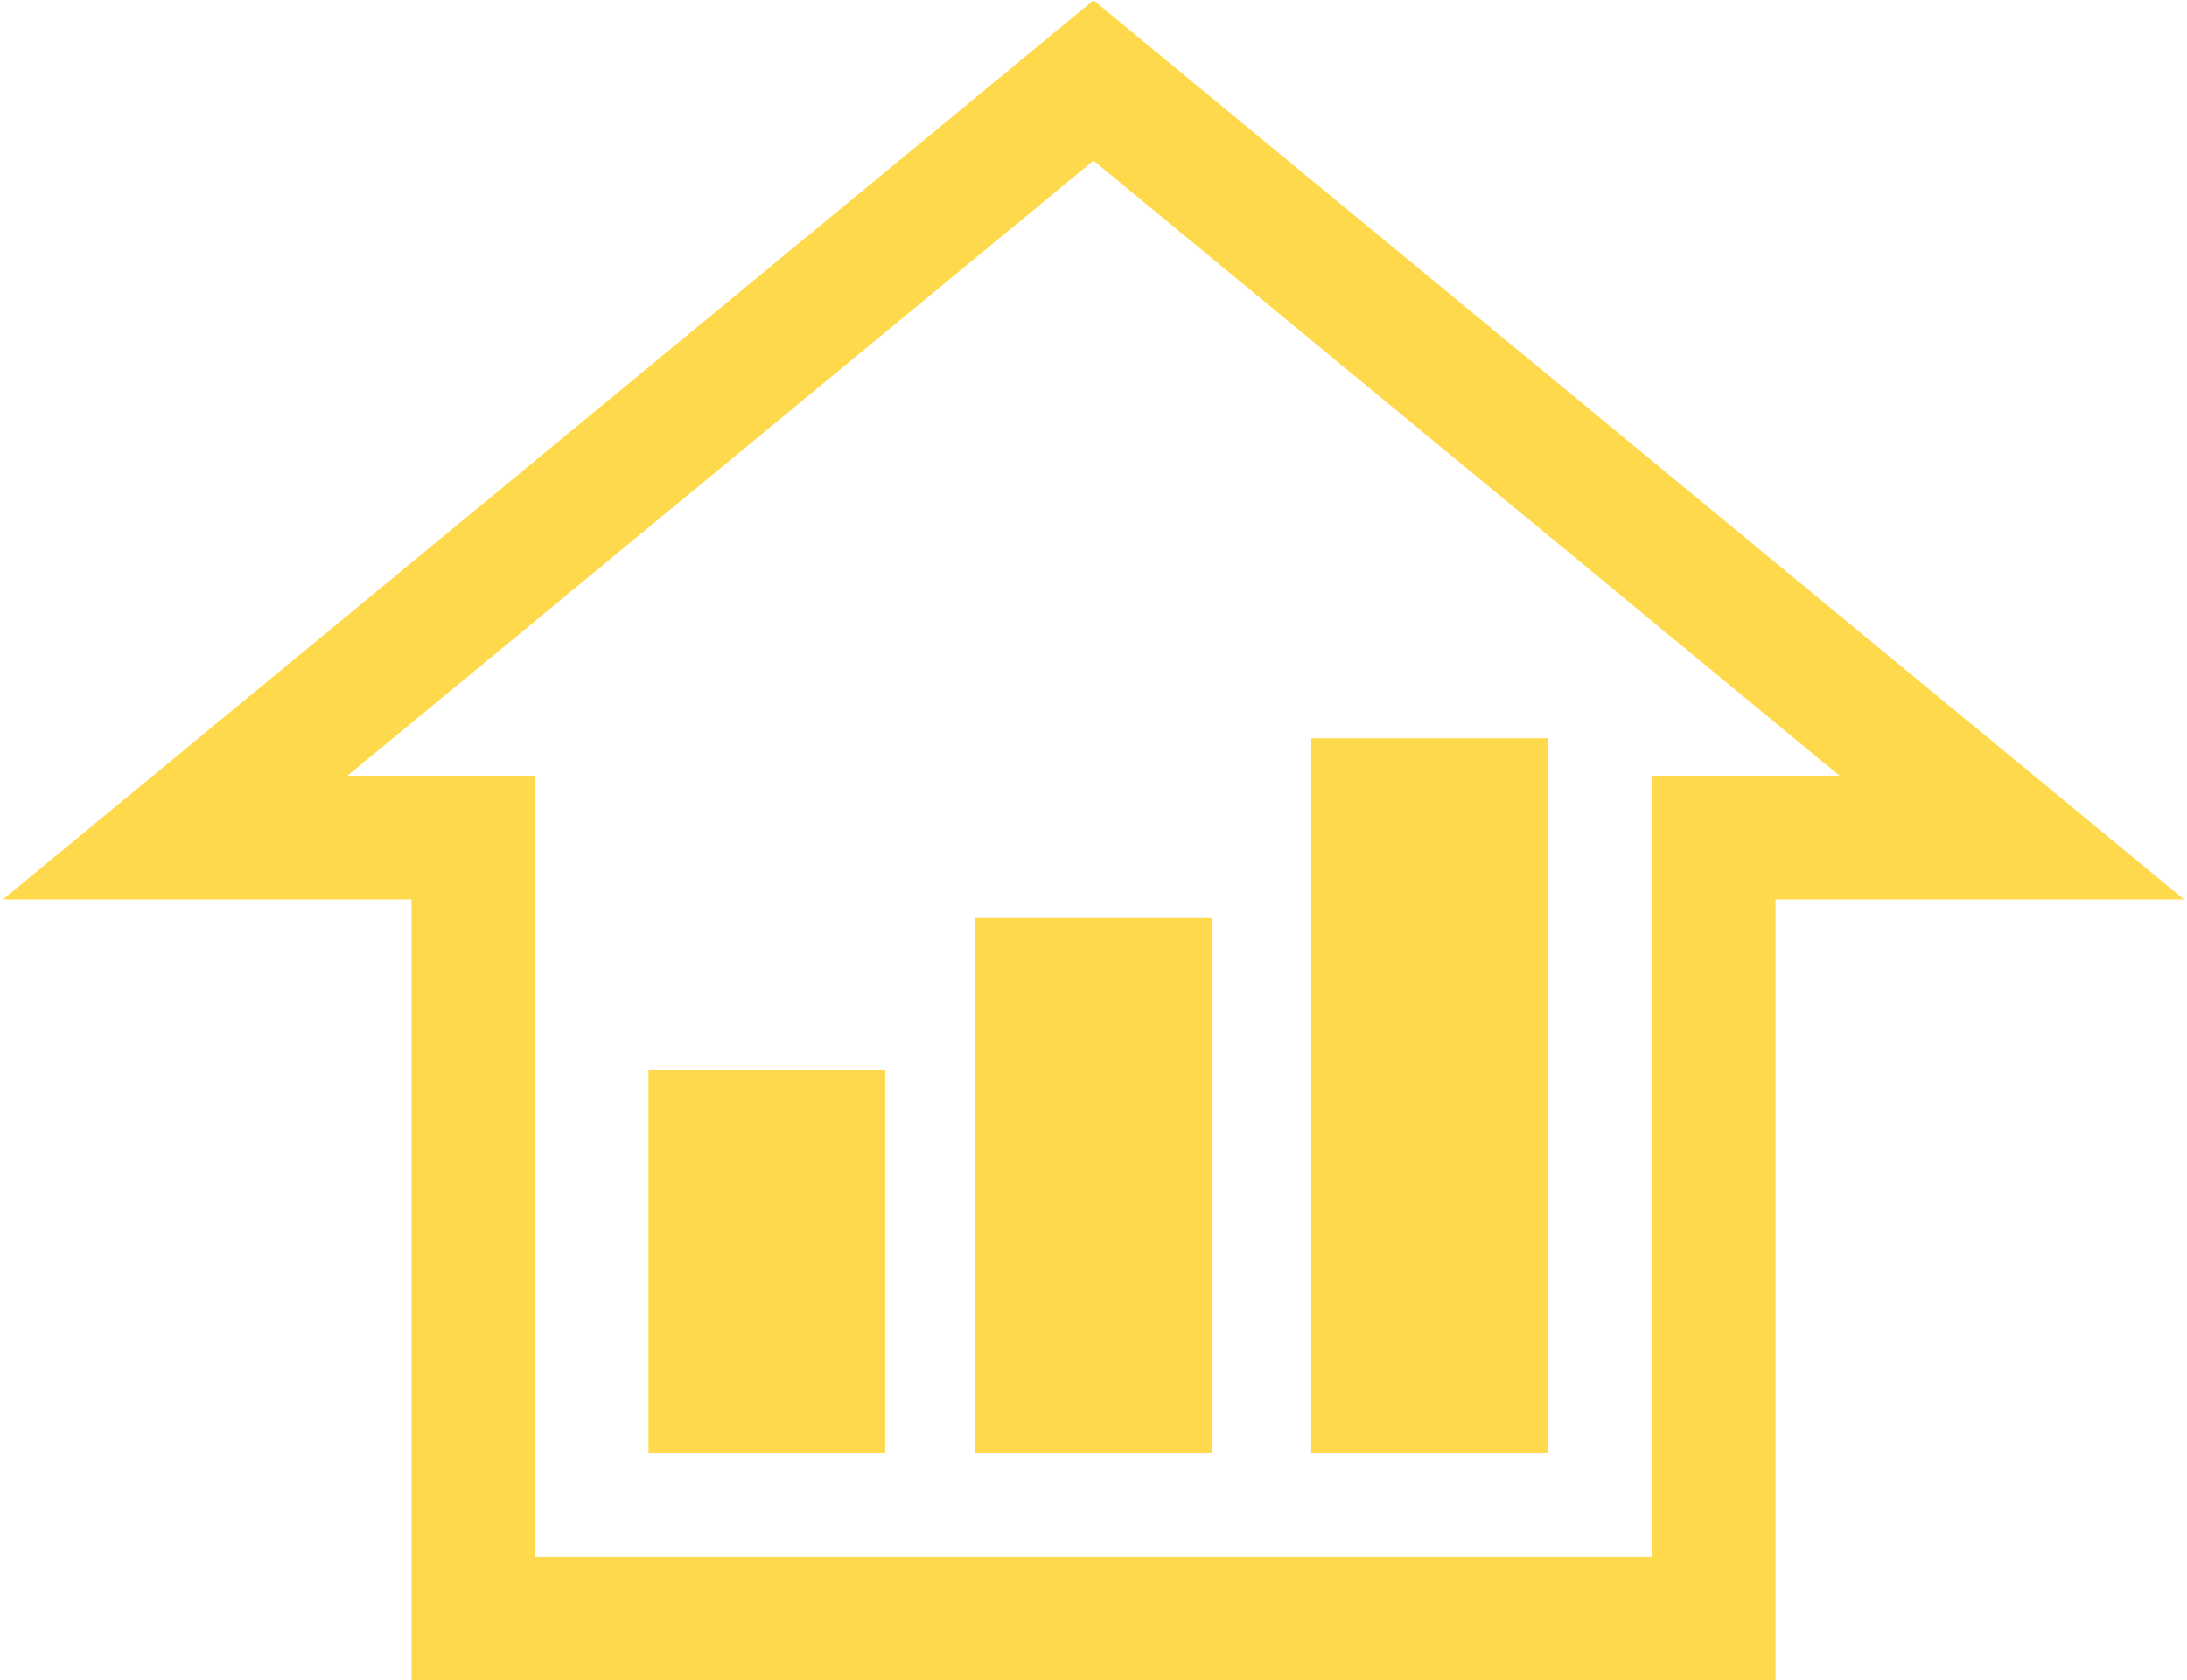 <!-- Generator: Adobe Illustrator 24.1.0, SVG Export Plug-In  -->
<svg version="1.1" xmlns="http://www.w3.org/2000/svg" xmlns:xlink="http://www.w3.org/1999/xlink" x="0px" y="0px" width="46.2px"
	 height="35.5px" viewBox="0 0 46.2 35.5" style="enable-background:new 0 0 46.2 35.5;" xml:space="preserve">
<style type="text/css">
	.st0{fill:none;stroke:#FFD94C;stroke-width:2.613;stroke-miterlimit:5;}
	.st1{fill:none;stroke:#FFD94C;stroke-width:5;stroke-miterlimit:5;}
</style>
<defs>
</defs>
<polygon class="st0" points="42.5,17.7 23.1,1.7 3.7,17.7 10,17.7 10,34.2 36.2,34.2 36.2,17.7 "/>
<line class="st1" x1="16.2" y1="30.7" x2="16.2" y2="22.6"/>
<line class="st1" x1="23.1" y1="30.7" x2="23.1" y2="19.4"/>
<line class="st1" x1="30.2" y1="30.7" x2="30.2" y2="15.6"/>
</svg>
